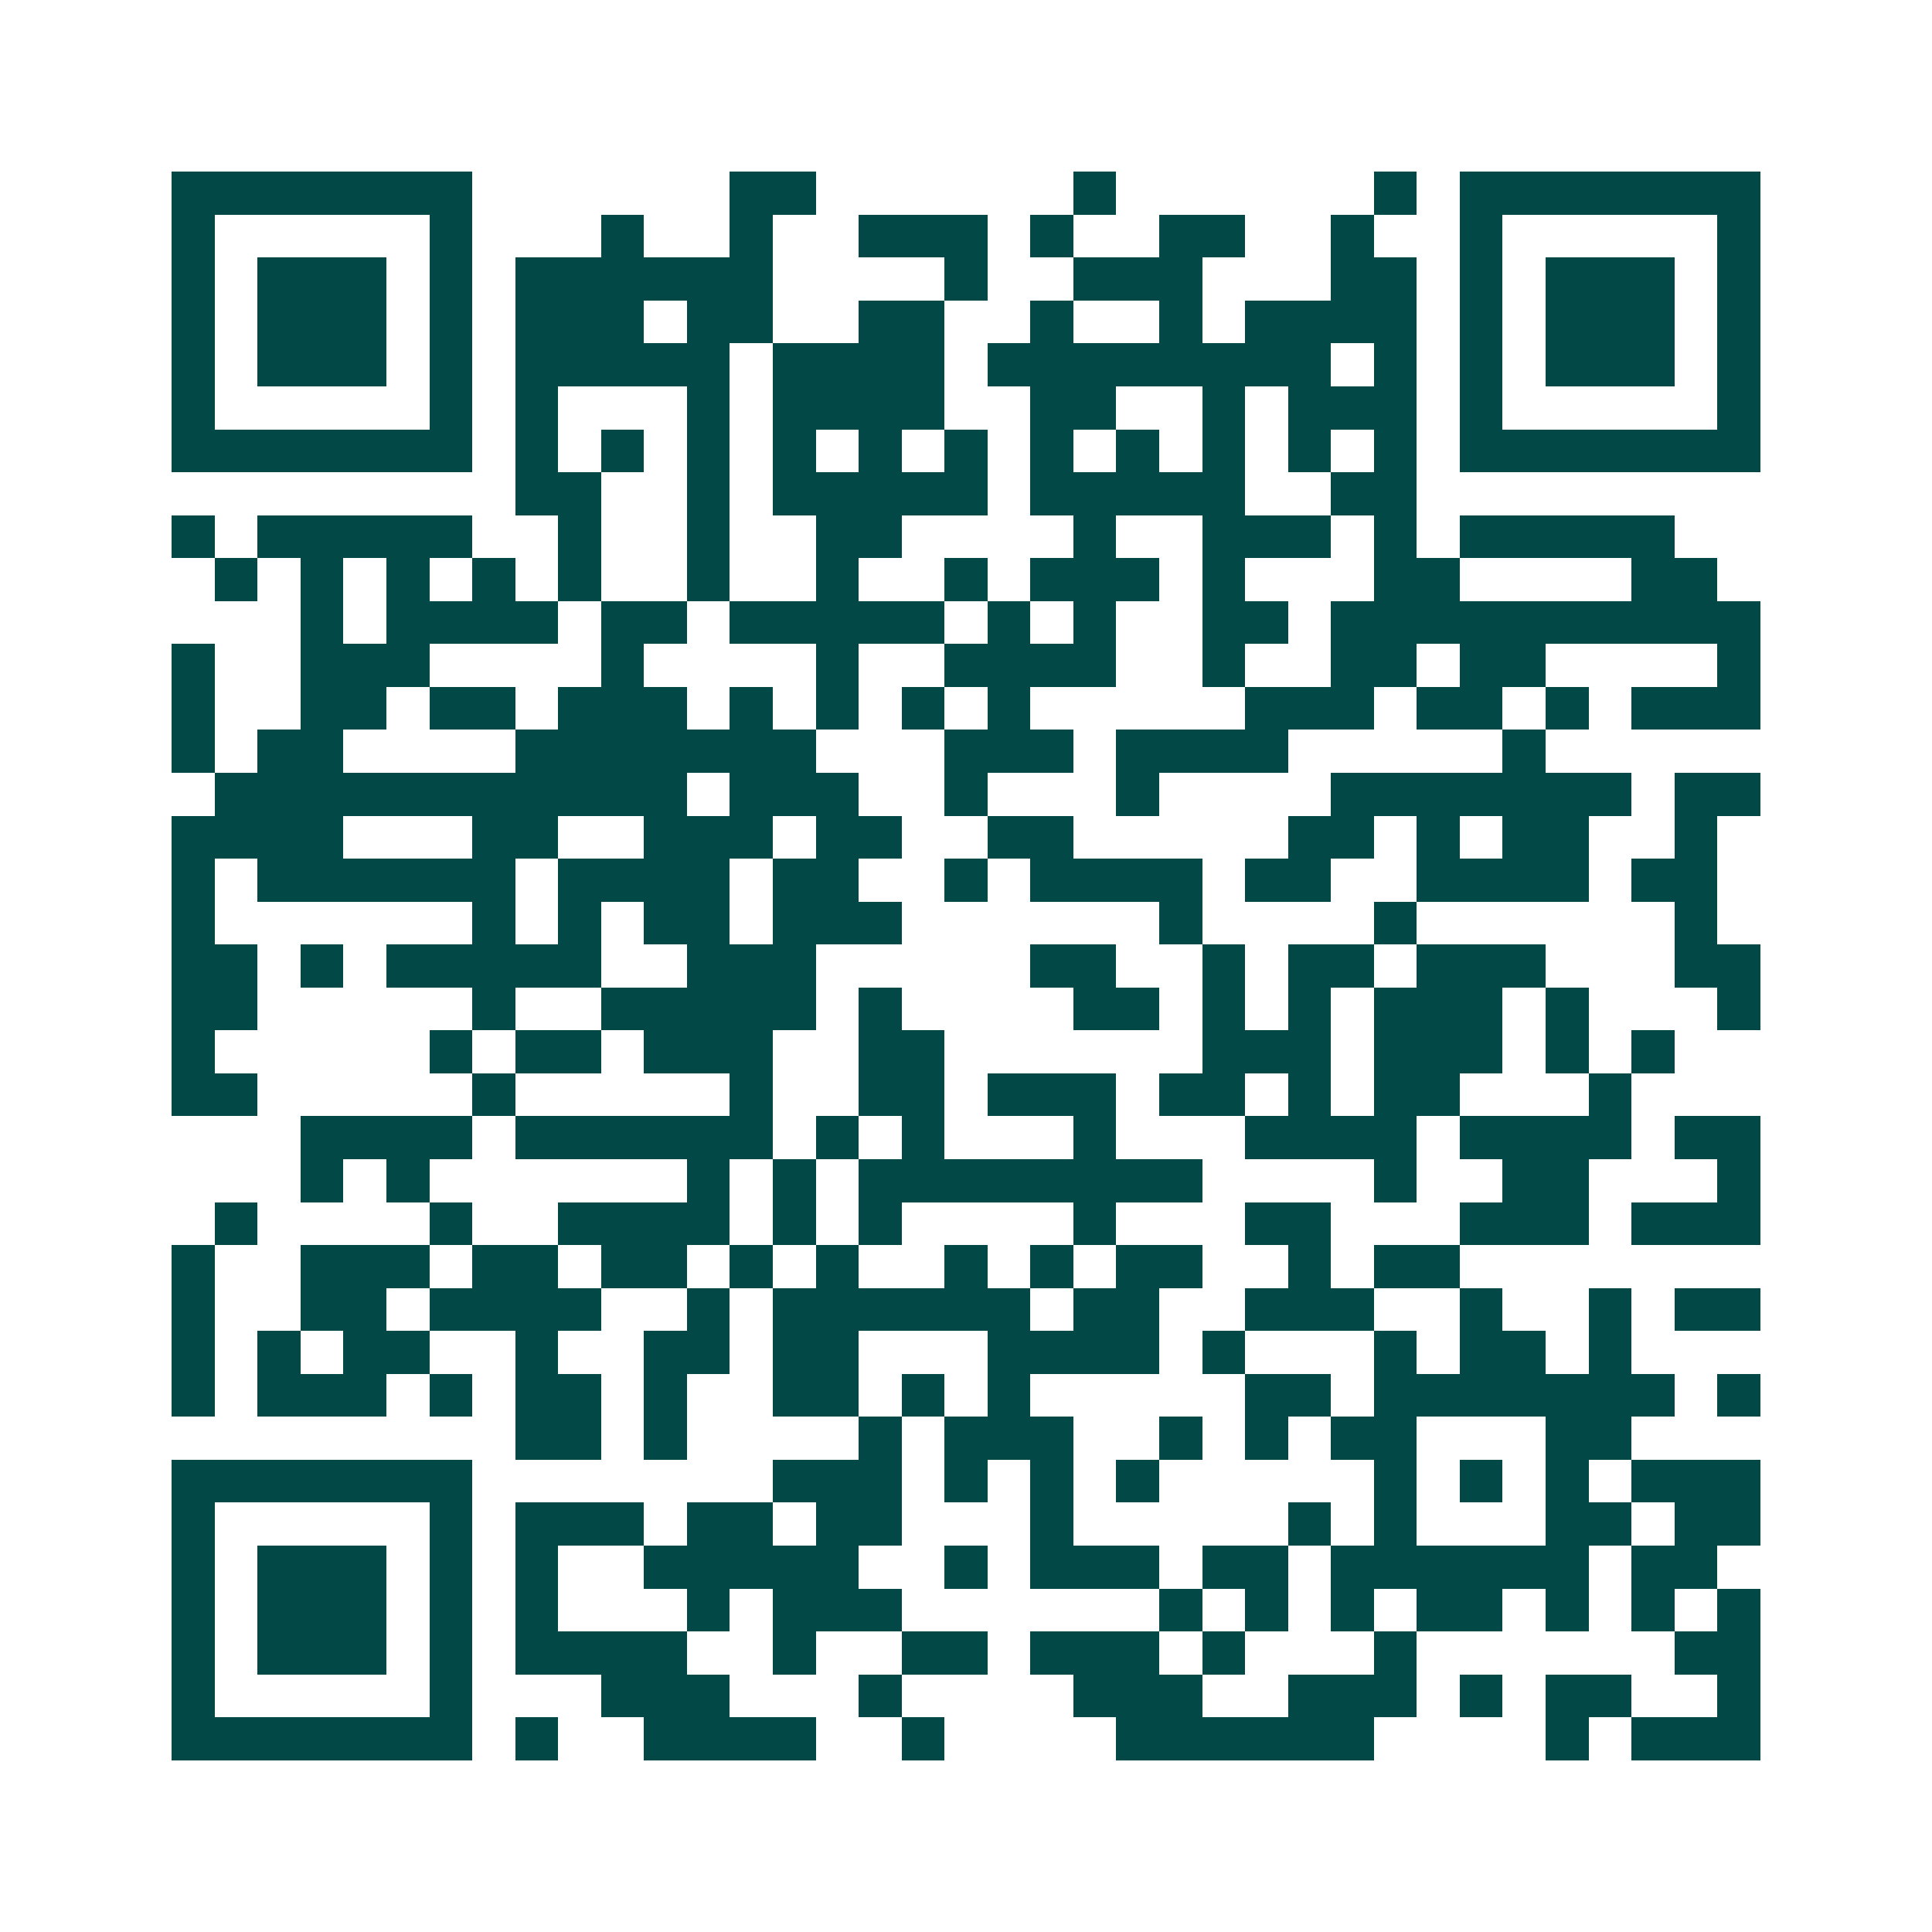 <svg xmlns="http://www.w3.org/2000/svg" width="200" height="200" viewBox="0 0 45 45" shape-rendering="crispEdges"><path fill="#ffffff" d="M0 0h45v45H0z"/><path stroke="#014847" d="M4 4.5h7m6 0h2m6 0h1m6 0h1m1 0h7M4 5.5h1m5 0h1m3 0h1m2 0h1m2 0h3m1 0h1m2 0h2m2 0h1m2 0h1m5 0h1M4 6.5h1m1 0h3m1 0h1m1 0h6m4 0h1m2 0h3m3 0h2m1 0h1m1 0h3m1 0h1M4 7.5h1m1 0h3m1 0h1m1 0h3m1 0h2m2 0h2m2 0h1m2 0h1m1 0h4m1 0h1m1 0h3m1 0h1M4 8.5h1m1 0h3m1 0h1m1 0h5m1 0h4m1 0h8m1 0h1m1 0h1m1 0h3m1 0h1M4 9.5h1m5 0h1m1 0h1m3 0h1m1 0h4m2 0h2m2 0h1m1 0h3m1 0h1m5 0h1M4 10.5h7m1 0h1m1 0h1m1 0h1m1 0h1m1 0h1m1 0h1m1 0h1m1 0h1m1 0h1m1 0h1m1 0h1m1 0h7M12 11.5h2m2 0h1m1 0h5m1 0h5m2 0h2M4 12.5h1m1 0h5m2 0h1m2 0h1m2 0h2m4 0h1m2 0h3m1 0h1m1 0h5M5 13.5h1m1 0h1m1 0h1m1 0h1m1 0h1m2 0h1m2 0h1m2 0h1m1 0h3m1 0h1m3 0h2m4 0h2M7 14.5h1m1 0h4m1 0h2m1 0h5m1 0h1m1 0h1m2 0h2m1 0h10M4 15.5h1m2 0h3m4 0h1m4 0h1m2 0h4m2 0h1m2 0h2m1 0h2m4 0h1M4 16.5h1m2 0h2m1 0h2m1 0h3m1 0h1m1 0h1m1 0h1m1 0h1m5 0h3m1 0h2m1 0h1m1 0h3M4 17.5h1m1 0h2m4 0h7m3 0h3m1 0h4m5 0h1M5 18.5h11m1 0h3m2 0h1m3 0h1m4 0h7m1 0h2M4 19.5h4m3 0h2m2 0h3m1 0h2m2 0h2m5 0h2m1 0h1m1 0h2m2 0h1M4 20.5h1m1 0h6m1 0h4m1 0h2m2 0h1m1 0h4m1 0h2m2 0h4m1 0h2M4 21.5h1m6 0h1m1 0h1m1 0h2m1 0h3m6 0h1m4 0h1m6 0h1M4 22.5h2m1 0h1m1 0h5m2 0h3m5 0h2m2 0h1m1 0h2m1 0h3m3 0h2M4 23.5h2m5 0h1m2 0h5m1 0h1m4 0h2m1 0h1m1 0h1m1 0h3m1 0h1m3 0h1M4 24.5h1m5 0h1m1 0h2m1 0h3m2 0h2m6 0h3m1 0h3m1 0h1m1 0h1M4 25.5h2m5 0h1m5 0h1m2 0h2m1 0h3m1 0h2m1 0h1m1 0h2m3 0h1M7 26.5h4m1 0h6m1 0h1m1 0h1m3 0h1m3 0h4m1 0h4m1 0h2M7 27.5h1m1 0h1m6 0h1m1 0h1m1 0h8m4 0h1m2 0h2m3 0h1M5 28.5h1m4 0h1m2 0h4m1 0h1m1 0h1m4 0h1m3 0h2m3 0h3m1 0h3M4 29.5h1m2 0h3m1 0h2m1 0h2m1 0h1m1 0h1m2 0h1m1 0h1m1 0h2m2 0h1m1 0h2M4 30.5h1m2 0h2m1 0h4m2 0h1m1 0h6m1 0h2m2 0h3m2 0h1m2 0h1m1 0h2M4 31.5h1m1 0h1m1 0h2m2 0h1m2 0h2m1 0h2m3 0h4m1 0h1m3 0h1m1 0h2m1 0h1M4 32.5h1m1 0h3m1 0h1m1 0h2m1 0h1m2 0h2m1 0h1m1 0h1m5 0h2m1 0h7m1 0h1M12 33.5h2m1 0h1m4 0h1m1 0h3m2 0h1m1 0h1m1 0h2m3 0h2M4 34.5h7m7 0h3m1 0h1m1 0h1m1 0h1m5 0h1m1 0h1m1 0h1m1 0h3M4 35.5h1m5 0h1m1 0h3m1 0h2m1 0h2m3 0h1m5 0h1m1 0h1m3 0h2m1 0h2M4 36.5h1m1 0h3m1 0h1m1 0h1m2 0h5m2 0h1m1 0h3m1 0h2m1 0h6m1 0h2M4 37.5h1m1 0h3m1 0h1m1 0h1m3 0h1m1 0h3m6 0h1m1 0h1m1 0h1m1 0h2m1 0h1m1 0h1m1 0h1M4 38.5h1m1 0h3m1 0h1m1 0h4m2 0h1m2 0h2m1 0h3m1 0h1m3 0h1m6 0h2M4 39.5h1m5 0h1m3 0h3m3 0h1m4 0h3m2 0h3m1 0h1m1 0h2m2 0h1M4 40.5h7m1 0h1m2 0h4m2 0h1m4 0h6m4 0h1m1 0h3"/></svg>
